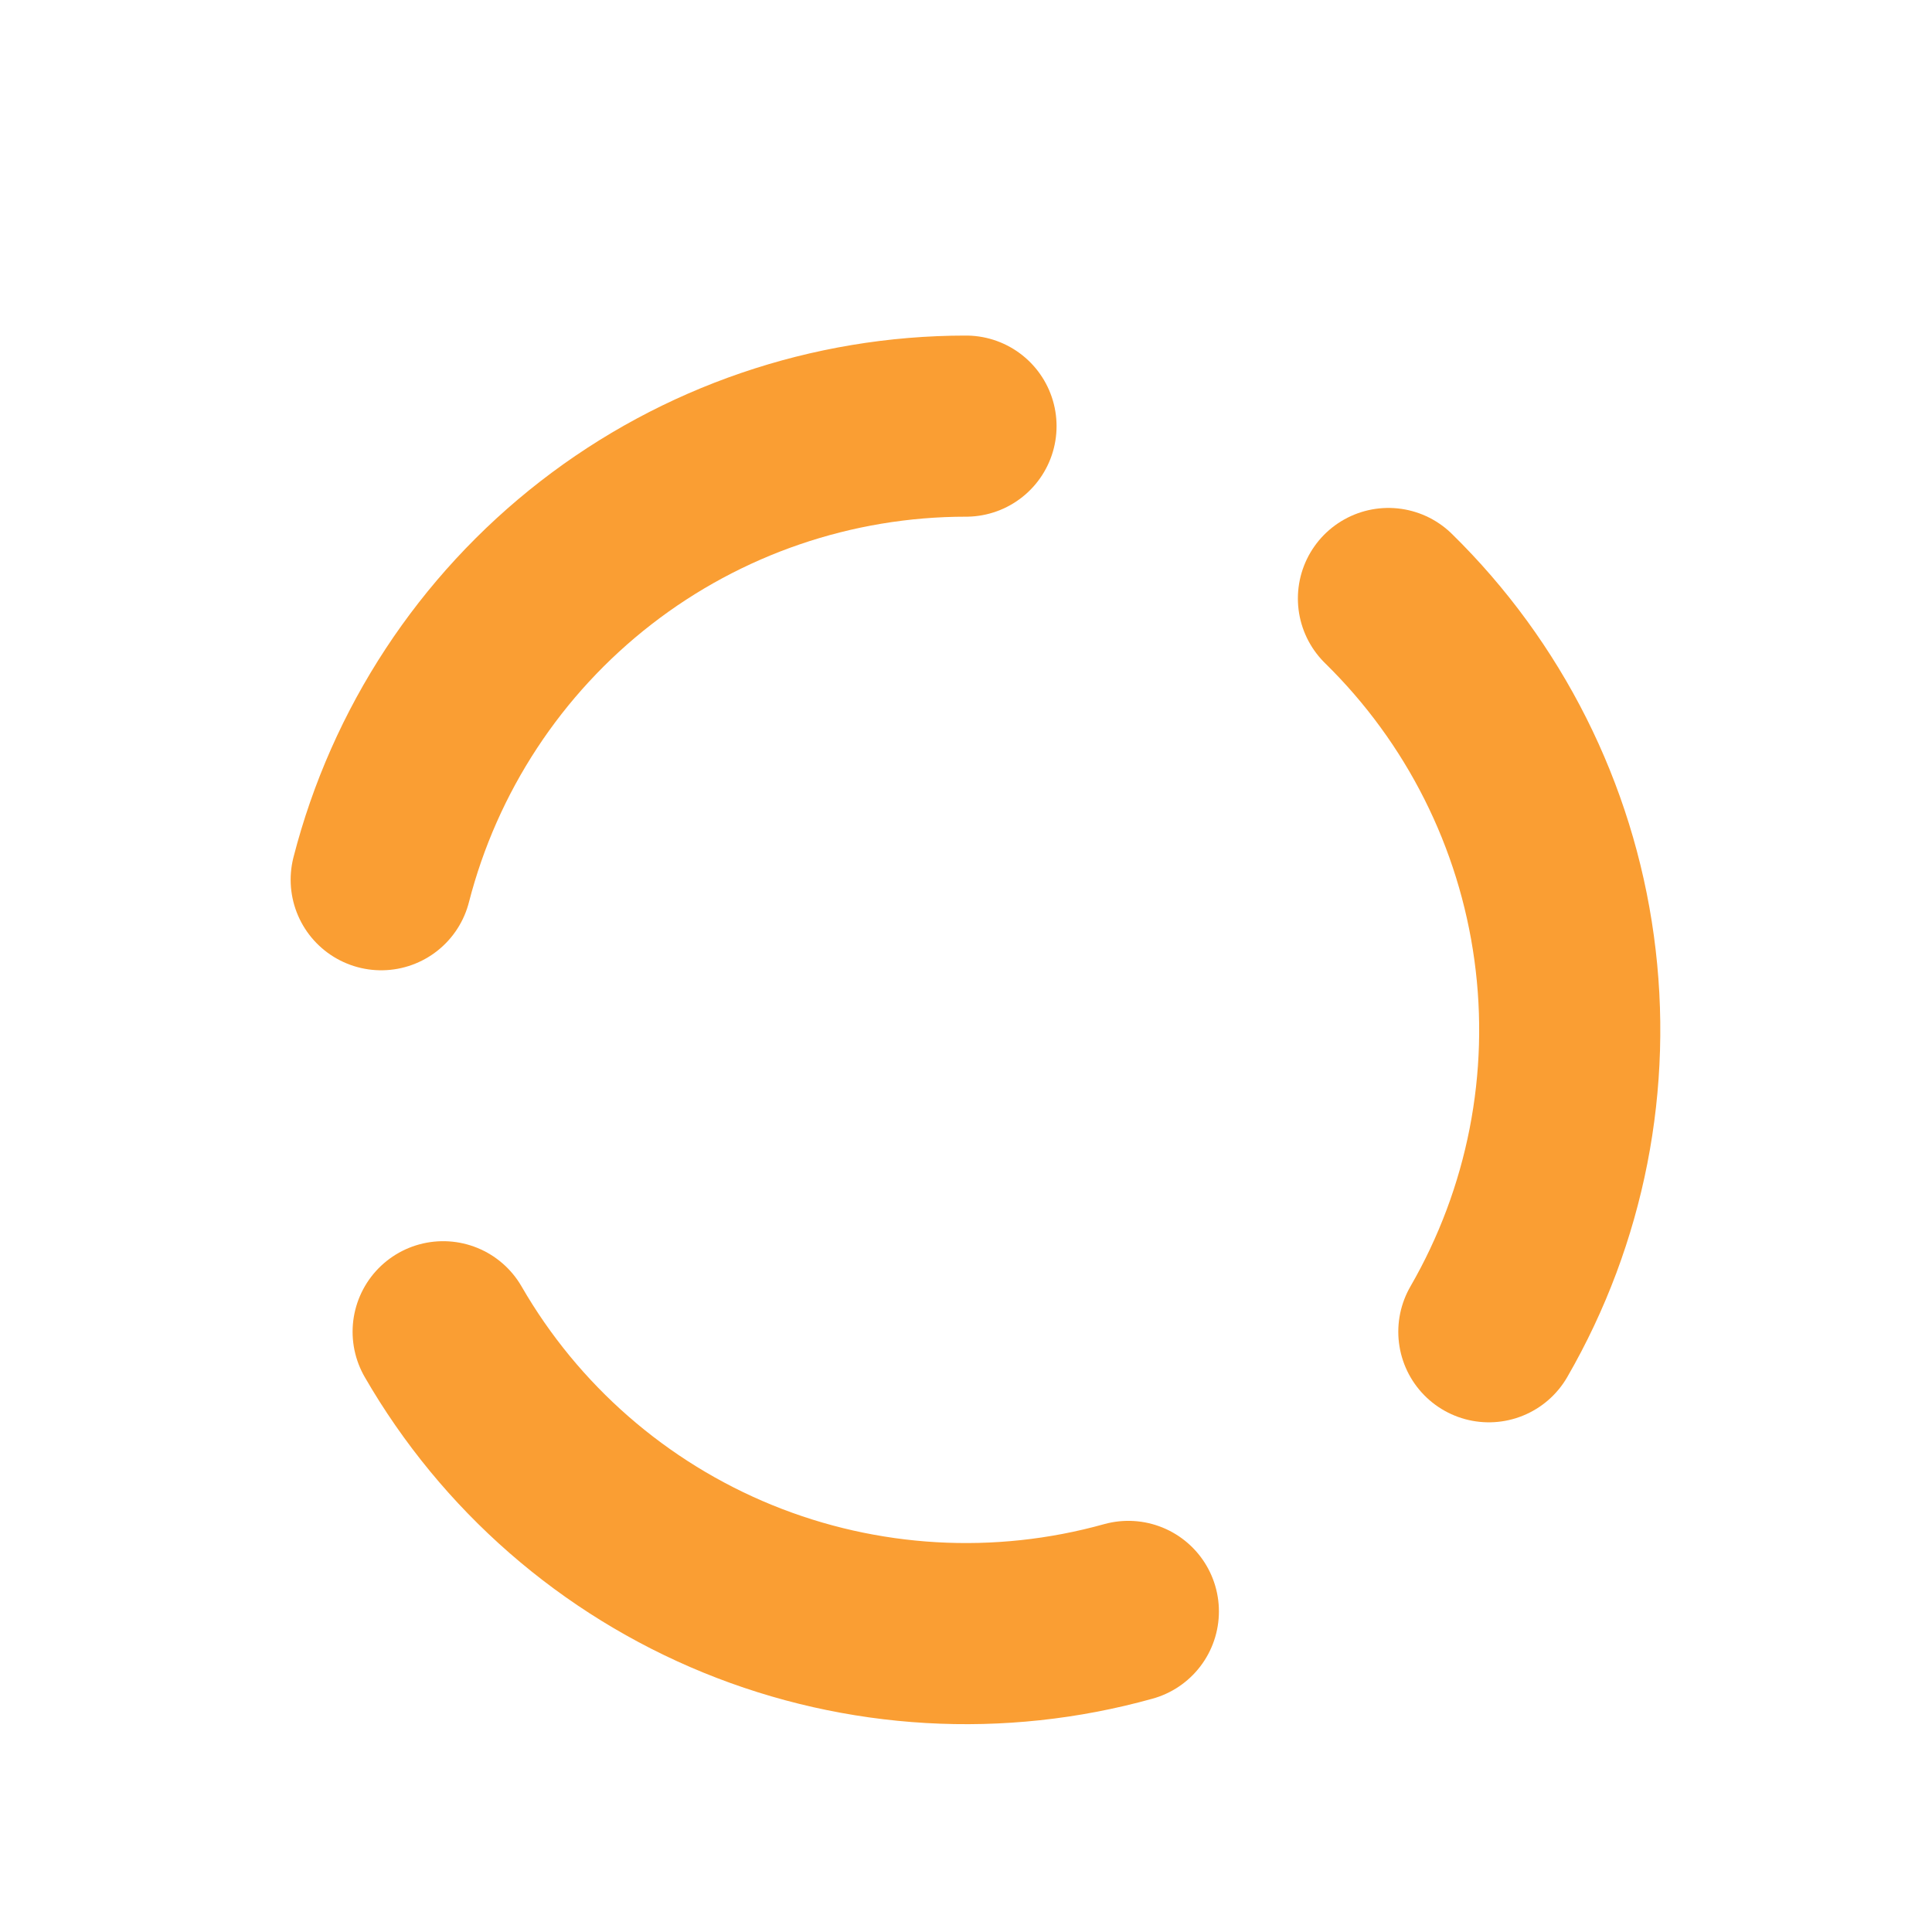 <svg width="32" height="32" viewBox="0 0 32 32" fill="none" xmlns="http://www.w3.org/2000/svg">
<g clip-path="url(#clip0_901_7504)">
<g filter="url(#filter0_di_901_7504)">
<path d="M16 6C13.781 6 11.624 6.738 9.871 8.098C8.117 9.459 6.866 11.364 6.314 13.513" stroke="#FA9E33" stroke-width="3" stroke-linecap="round" stroke-linejoin="round"/>
</g>
<g filter="url(#filter1_di_901_7504)">
<path d="M7.34 21C8.449 22.922 10.167 24.42 12.222 25.259C14.276 26.097 16.552 26.228 18.689 25.632" stroke="#FA9E33" stroke-width="3" stroke-linecap="round" stroke-linejoin="round"/>
</g>
<g filter="url(#filter2_di_901_7504)">
<path d="M24.66 21C25.77 19.078 26.209 16.842 25.907 14.643C25.606 12.444 24.582 10.408 22.997 8.855" stroke="#FA9E33" stroke-width="3" stroke-linecap="round" stroke-linejoin="round"/>
</g>
</g>
<defs>
<filter id="filter0_di_901_7504" x="0.814" y="0.5" width="20.686" height="18.514" filterUnits="userSpaceOnUse" color-interpolation-filters="sRGB">
<feFlood flood-opacity="0" result="BackgroundImageFix"/>
<feColorMatrix in="SourceAlpha" type="matrix" values="0 0 0 0 0 0 0 0 0 0 0 0 0 0 0 0 0 0 127 0" result="hardAlpha"/>
<feOffset/>
<feGaussianBlur stdDeviation="2"/>
<feComposite in2="hardAlpha" operator="out"/>
<feColorMatrix type="matrix" values="0 0 0 0 0.98 0 0 0 0 0.62 0 0 0 0 0.2 0 0 0 0.5 0"/>
<feBlend mode="normal" in2="BackgroundImageFix" result="effect1_dropShadow_901_7504"/>
<feBlend mode="normal" in="SourceGraphic" in2="effect1_dropShadow_901_7504" result="shape"/>
<feColorMatrix in="SourceAlpha" type="matrix" values="0 0 0 0 0 0 0 0 0 0 0 0 0 0 0 0 0 0 127 0" result="hardAlpha"/>
<feOffset dy="1.058"/>
<feGaussianBlur stdDeviation="0.529"/>
<feComposite in2="hardAlpha" operator="arithmetic" k2="-1" k3="1"/>
<feColorMatrix type="matrix" values="0 0 0 0 1 0 0 0 0 1 0 0 0 0 1 0 0 0 1 0"/>
<feBlend mode="soft-light" in2="shape" result="effect2_innerShadow_901_7504"/>
</filter>
<filter id="filter1_di_901_7504" x="1.839" y="15.5" width="22.35" height="16" filterUnits="userSpaceOnUse" color-interpolation-filters="sRGB">
<feFlood flood-opacity="0" result="BackgroundImageFix"/>
<feColorMatrix in="SourceAlpha" type="matrix" values="0 0 0 0 0 0 0 0 0 0 0 0 0 0 0 0 0 0 127 0" result="hardAlpha"/>
<feOffset/>
<feGaussianBlur stdDeviation="2"/>
<feComposite in2="hardAlpha" operator="out"/>
<feColorMatrix type="matrix" values="0 0 0 0 0.98 0 0 0 0 0.62 0 0 0 0 0.2 0 0 0 0.5 0"/>
<feBlend mode="normal" in2="BackgroundImageFix" result="effect1_dropShadow_901_7504"/>
<feBlend mode="normal" in="SourceGraphic" in2="effect1_dropShadow_901_7504" result="shape"/>
<feColorMatrix in="SourceAlpha" type="matrix" values="0 0 0 0 0 0 0 0 0 0 0 0 0 0 0 0 0 0 127 0" result="hardAlpha"/>
<feOffset dy="1.058"/>
<feGaussianBlur stdDeviation="0.529"/>
<feComposite in2="hardAlpha" operator="arithmetic" k2="-1" k3="1"/>
<feColorMatrix type="matrix" values="0 0 0 0 1 0 0 0 0 1 0 0 0 0 1 0 0 0 1 0"/>
<feBlend mode="soft-light" in2="shape" result="effect2_innerShadow_901_7504"/>
</filter>
<filter id="filter2_di_901_7504" x="17.497" y="3.355" width="14.003" height="23.145" filterUnits="userSpaceOnUse" color-interpolation-filters="sRGB">
<feFlood flood-opacity="0" result="BackgroundImageFix"/>
<feColorMatrix in="SourceAlpha" type="matrix" values="0 0 0 0 0 0 0 0 0 0 0 0 0 0 0 0 0 0 127 0" result="hardAlpha"/>
<feOffset/>
<feGaussianBlur stdDeviation="2"/>
<feComposite in2="hardAlpha" operator="out"/>
<feColorMatrix type="matrix" values="0 0 0 0 0.98 0 0 0 0 0.62 0 0 0 0 0.2 0 0 0 0.5 0"/>
<feBlend mode="normal" in2="BackgroundImageFix" result="effect1_dropShadow_901_7504"/>
<feBlend mode="normal" in="SourceGraphic" in2="effect1_dropShadow_901_7504" result="shape"/>
<feColorMatrix in="SourceAlpha" type="matrix" values="0 0 0 0 0 0 0 0 0 0 0 0 0 0 0 0 0 0 127 0" result="hardAlpha"/>
<feOffset dy="1.058"/>
<feGaussianBlur stdDeviation="0.529"/>
<feComposite in2="hardAlpha" operator="arithmetic" k2="-1" k3="1"/>
<feColorMatrix type="matrix" values="0 0 0 0 1 0 0 0 0 1 0 0 0 0 1 0 0 0 1 0"/>
<feBlend mode="soft-light" in2="shape" result="effect2_innerShadow_901_7504"/>
</filter>
<clipPath id="clip0_901_7504">
<rect width="32" height="32" rx="16" fill="white"/>
</clipPath>
</defs>
</svg>
